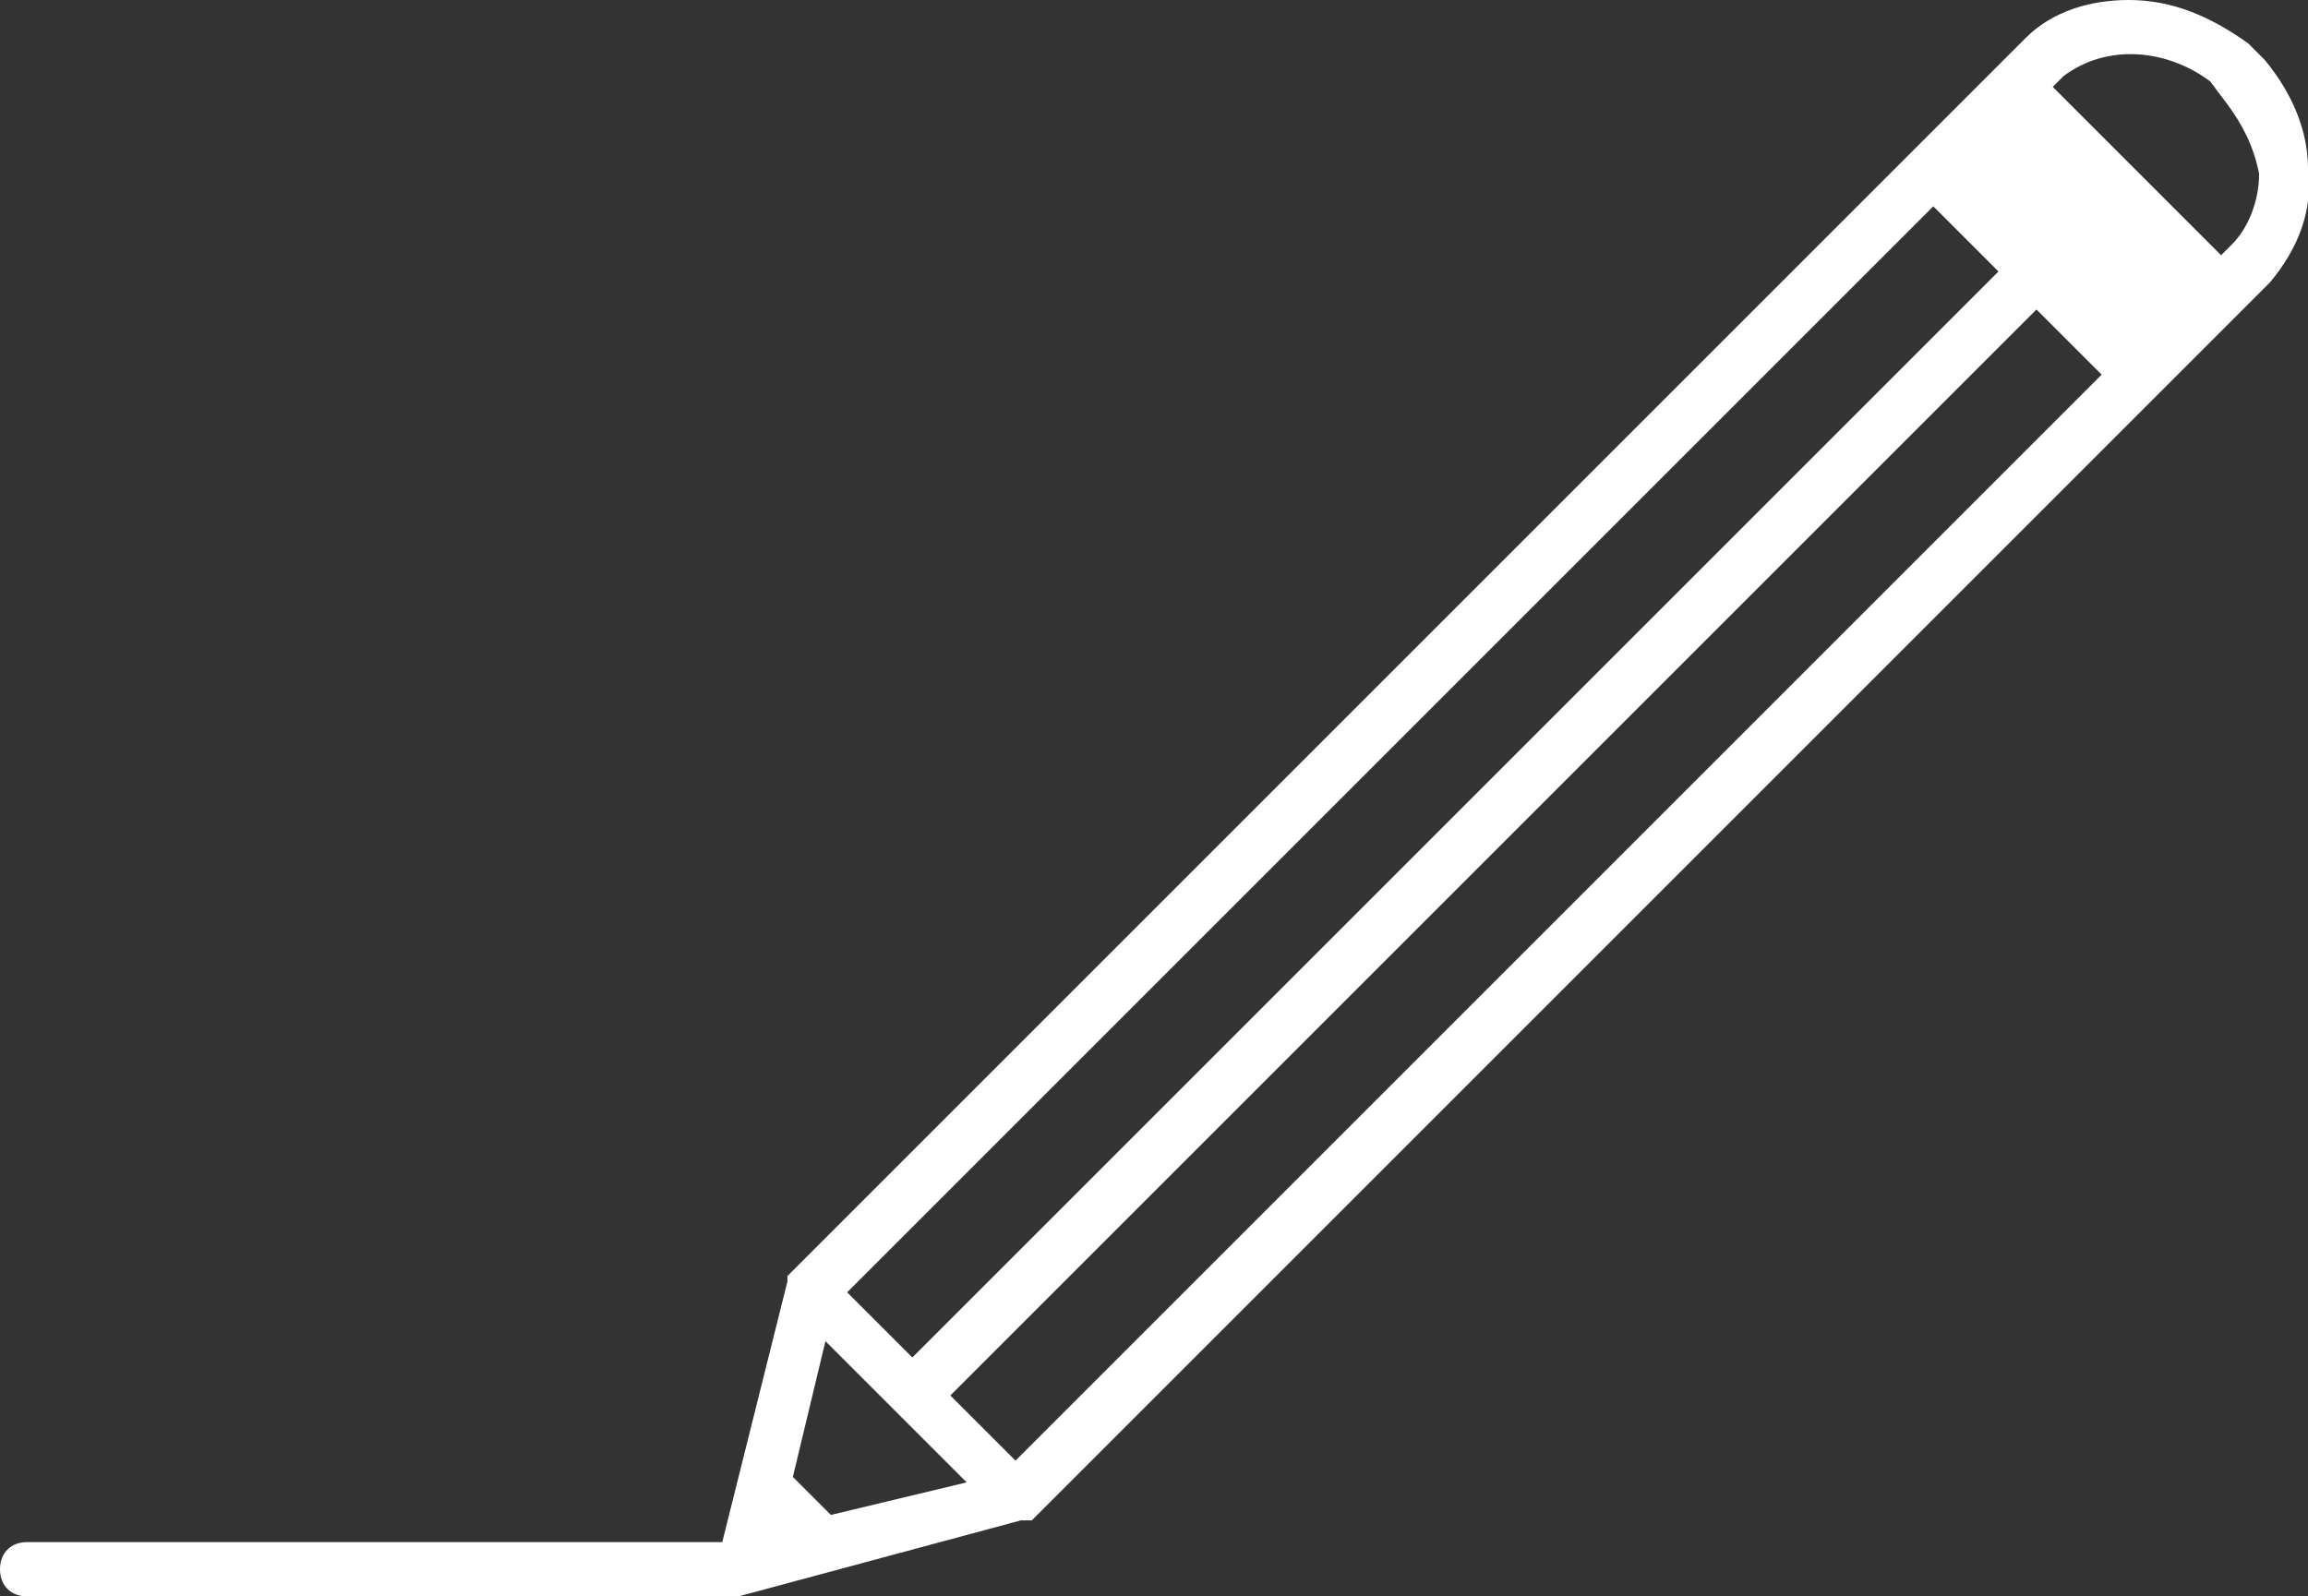 <?xml version="1.0" encoding="utf-8"?>
<!-- Generator: Adobe Illustrator 20.0.0, SVG Export Plug-In . SVG Version: 6.00 Build 0)  -->
<svg version="1.1" id="WRITING_TIPS" xmlns="http://www.w3.org/2000/svg" xmlns:xlink="http://www.w3.org/1999/xlink" x="0px"
	 y="0px" viewBox="0 0 42.5 29.4" style="enable-background:new 0 0 42.5 29.4;" xml:space="preserve">
<rect x="0" y="0" width="42.5" height="29.4" fill="#333333" stroke="none"/>
<style type="text/css">
	.st0{fill:#FFFFFF;}
</style>
<title>UNDERSKRIV_RGB</title>
<path class="st0" d="M41.7,1.1l-0.3-0.3C40.7,0.3,40,0,39.2,0c-0.7,0-1.4,0.2-1.9,0.7l-0.5,0.5l0,0l-1.5,1.5L14.6,23.4l0,0l-0.1,0.1
	c0,0,0,0.1,0,0.1l0,0l-1.2,4.8H0.5c-0.3,0-0.5,0.2-0.5,0.5s0.2,0.5,0.5,0.5h13.1l5.2-1.4l0,0H19H19l0,0L39.8,7.2l0,0l1.5-1.5l0,0
	l0.5-0.5c0.5-0.6,0.8-1.3,0.7-2.1C42.5,2.4,42.2,1.7,41.7,1.1z M15.3,27.9l-0.7-0.7l0.6-2.5l2.6,2.6L15.3,27.9z M18.7,26.9l-1.2-1.2
	l20-20l1.2,1.2L18.7,26.9z M35.6,3.8L36.8,5l-20,20l-1.2-1.2L35.6,3.8z M41.1,4.5l-0.2,0.2l-3.1-3.1L38,1.4c0.8-0.6,1.9-0.5,2.7,0.1
	L41,1.9c0.3,0.4,0.5,0.8,0.6,1.3C41.6,3.7,41.4,4.2,41.1,4.5z"/>
</svg>
